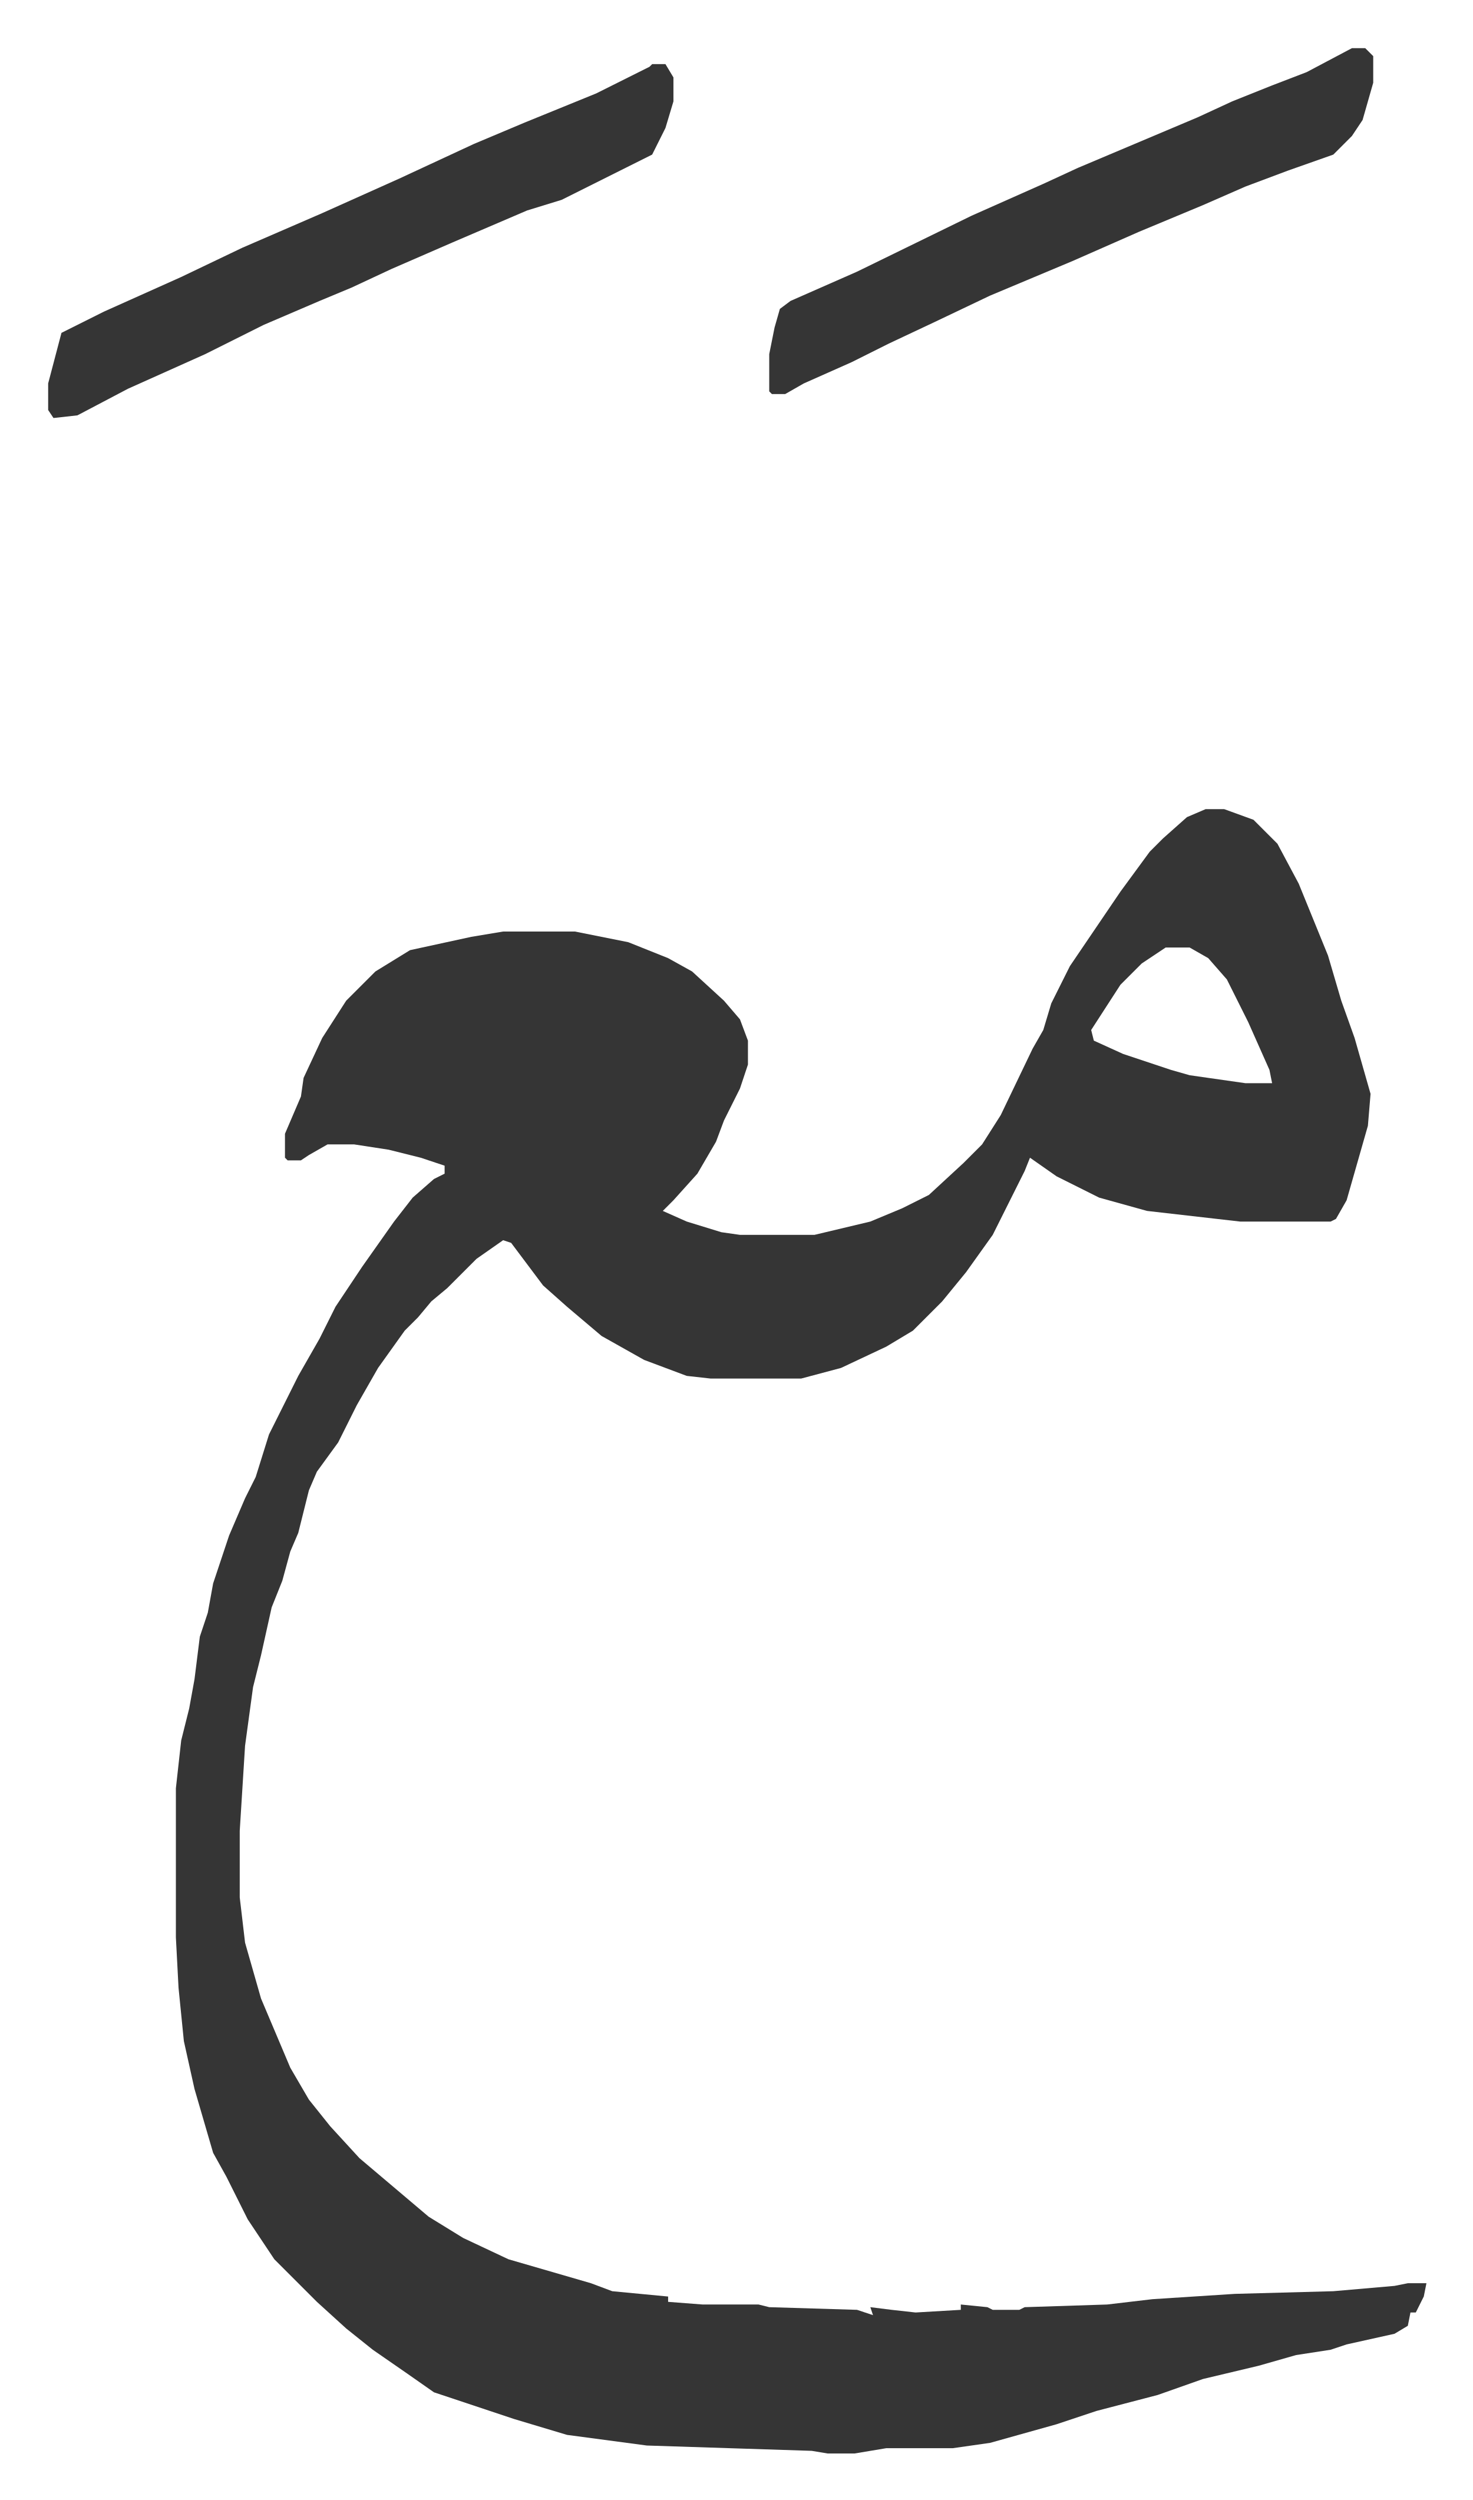 <svg xmlns="http://www.w3.org/2000/svg" viewBox="-18.1 421.9 553.6 939.6">
    <path fill="#353535" id="rule_normal" d="M435 726h7l11 4 9 9 8 15 11 27 5 17 5 14 6 21-1 12-8 28-4 7-2 1h-34l-35-4-18-5-16-8-10-7-2 5-12 24-10 14-9 11-11 11-10 6-17 8-15 4h-34l-9-1-16-6-16-9-13-11-9-8-12-16-3-1-10 7-11 11-6 5-5 6-5 5-10 14-8 14-7 14-8 11-3 7-4 16-3 7-3 11-4 10-4 18-3 12-3 22-2 32v25l2 17 6 21 11 26 7 12 8 10 11 12 13 11 13 11 13 8 17 8 31 9 8 3 21 2v2l13 1h21l4 1 33 1 6 2-1-3 8 1 9 1 17-1v-2l10 1 2 1h10l2-1 31-1 17-2 31-2 37-1 23-2 5-1h7l-1 5-3 6h-2l-1 5-5 3-18 4-6 2-13 2-14 4-21 5-17 6-23 6-15 5-25 7-14 2h-25l-12 2h-10l-6-1-62-2-30-4-20-6-30-10-10-7-13-9-10-8-11-10-5-5-11-11-10-15-8-16-5-9-7-24-4-18-2-20-1-19v-56l2-18 3-12 2-11 2-16 3-9 2-11 6-18 6-14 4-8 5-16 11-22 8-14 6-12 10-15 12-17 7-9 8-7 4-2v-3l-9-3-12-3-13-2h-10l-7 4-3 2h-5l-1-1v-9l6-14 1-7 7-15 9-14 11-11 13-8 23-5 12-2h27l20 4 15 6 9 5 12 11 6 7 3 8v9l-3 9-6 12-3 8-7 12-9 10-4 4 9 4 13 4 7 1h28l21-5 12-5 10-5 13-12 7-7 7-11 12-25 4-7 3-10 7-14 19-28 11-15 5-5 9-8zm-15 52-9 6-8 8-11 17 1 4 11 5 18 6 7 2 21 3h10l-1-5-8-18-8-16-7-8-7-4zM227 446h5l3 5v9l-3 10-5 10-28 14-6 3-13 4-28 12-23 10-15 7-12 5-21 9-22 11-29 13-19 10-9 1-2-3v-10l5-19 16-8 29-13 23-11 30-13 29-13 28-13 19-8 27-11 20-10zm263-6h5l3 3v10l-4 14-4 6-7 7-17 6-16 6-16 7-24 10-25 11-31 13-21 10-17 8-14 7-18 8-7 4h-5l-1-1v-14l2-10 2-7 4-3 25-11 43-21 27-12 13-6 45-19 13-6 15-6 13-5z"/>
</svg>
